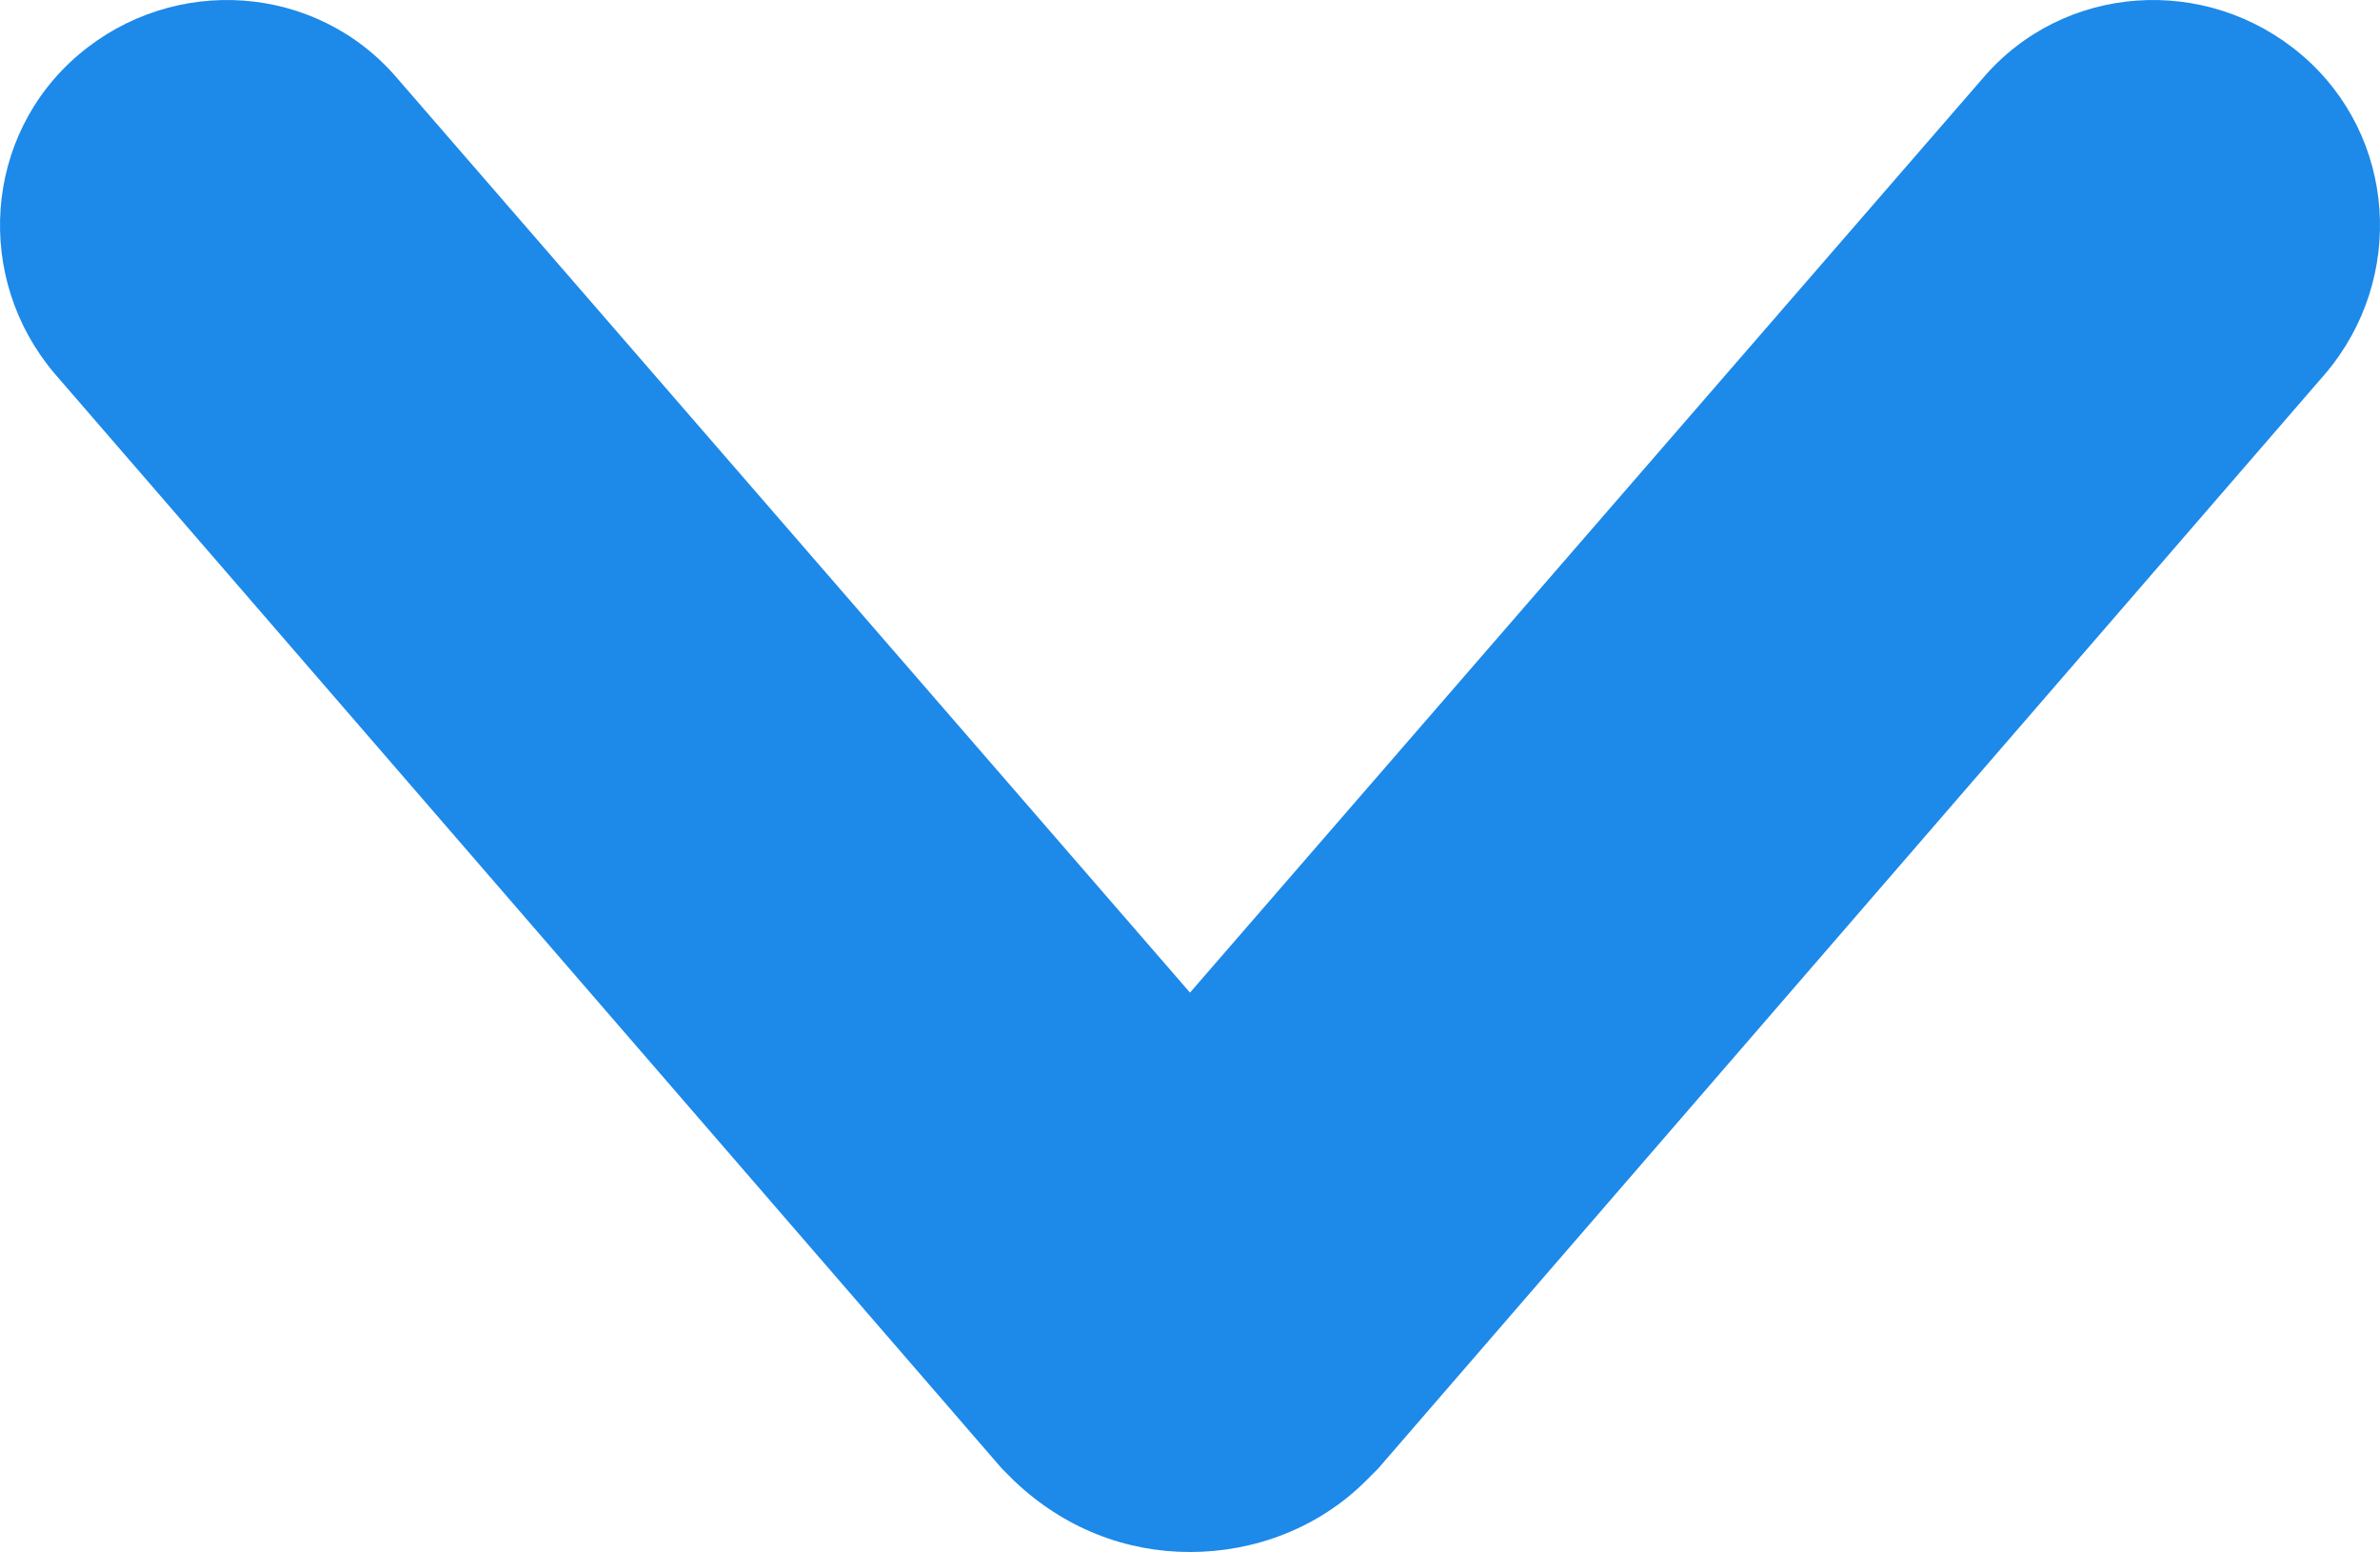 <?xml version="1.0" encoding="utf-8"?>
<!-- Generator: Adobe Illustrator 26.5.0, SVG Export Plug-In . SVG Version: 6.00 Build 0)  -->
<svg version="1.1" id="_レイヤー_1" xmlns="http://www.w3.org/2000/svg" xmlns:xlink="http://www.w3.org/1999/xlink" x="0px"
	 y="0px" viewBox="0 0 100 65.2" enable-background="new 0 0 100 65.2" xml:space="preserve">
<path fill="#1D89E9" d="M50,65.2c-2.7,0-5.3-1-7.4-3c-0.2-0.2-0.3-0.3-0.5-0.5L2.3,15.7c-3.4-4-3-10,1-13.4s10-3,13.4,1L50,41.7
	L83.3,3.3c3.4-4,9.4-4.4,13.4-1c4,3.4,4.4,9.4,1,13.4l-39.8,46c-0.2,0.2-0.3,0.3-0.5,0.5C55.4,64.2,52.7,65.2,50,65.2L50,65.2z"/>
</svg>

